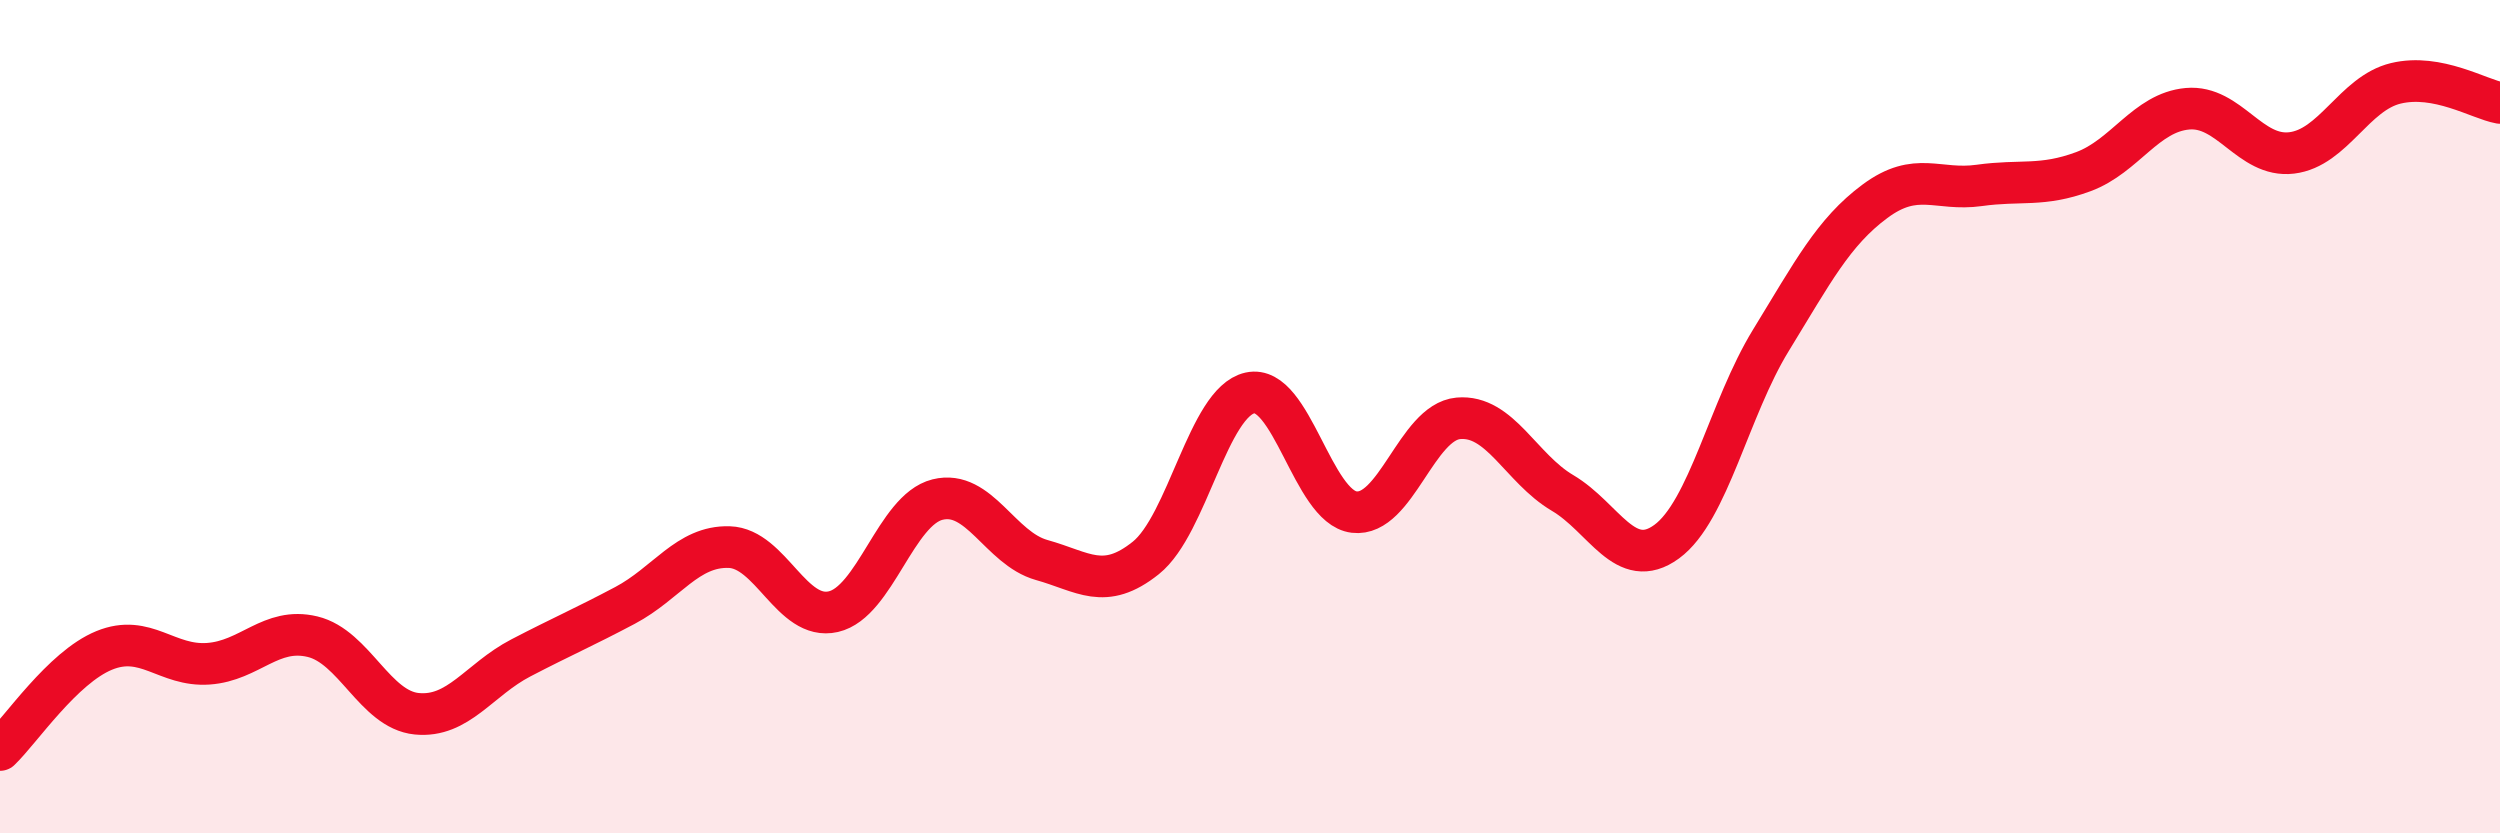 
    <svg width="60" height="20" viewBox="0 0 60 20" xmlns="http://www.w3.org/2000/svg">
      <path
        d="M 0,18 C 0.5,17.52 1.5,16.02 2.5,15.61 C 3.5,15.2 4,16 5,15.93 C 6,15.86 6.5,15.04 7.5,15.28 C 8.5,15.52 9,17.03 10,17.13 C 11,17.23 11.5,16.31 12.5,15.79 C 13.5,15.27 14,15.06 15,14.53 C 16,14 16.5,13.1 17.5,13.13 C 18.5,13.16 19,14.91 20,14.68 C 21,14.45 21.5,12.24 22.5,11.99 C 23.5,11.74 24,13.16 25,13.44 C 26,13.72 26.5,14.19 27.5,13.39 C 28.5,12.59 29,9.65 30,9.43 C 31,9.21 31.5,12.17 32.5,12.29 C 33.5,12.41 34,10.13 35,10.04 C 36,9.95 36.5,11.24 37.5,11.83 C 38.5,12.42 39,13.73 40,13 C 41,12.27 41.5,9.8 42.5,8.17 C 43.5,6.54 44,5.57 45,4.83 C 46,4.09 46.5,4.59 47.5,4.45 C 48.5,4.31 49,4.49 50,4.12 C 51,3.75 51.5,2.7 52.5,2.61 C 53.5,2.52 54,3.79 55,3.67 C 56,3.55 56.5,2.24 57.5,2 C 58.5,1.76 59.5,2.38 60,2.47L60 20L0 20Z"
        fill="#EB0A25"
        opacity="0.1"
        stroke-linecap="round"
        stroke-linejoin="round"
      />
      <path
        d="M 0,18 C 0.5,17.52 1.5,16.02 2.5,15.61 C 3.5,15.2 4,16 5,15.93 C 6,15.86 6.5,15.04 7.5,15.28 C 8.5,15.52 9,17.03 10,17.13 C 11,17.23 11.5,16.31 12.5,15.79 C 13.5,15.27 14,15.06 15,14.53 C 16,14 16.5,13.1 17.5,13.13 C 18.5,13.16 19,14.91 20,14.68 C 21,14.45 21.5,12.24 22.5,11.99 C 23.5,11.74 24,13.16 25,13.44 C 26,13.72 26.5,14.19 27.5,13.39 C 28.5,12.59 29,9.65 30,9.43 C 31,9.21 31.5,12.17 32.5,12.29 C 33.5,12.41 34,10.13 35,10.04 C 36,9.95 36.5,11.24 37.5,11.83 C 38.5,12.42 39,13.73 40,13 C 41,12.27 41.5,9.8 42.5,8.17 C 43.5,6.54 44,5.57 45,4.83 C 46,4.09 46.5,4.59 47.5,4.45 C 48.5,4.31 49,4.49 50,4.12 C 51,3.75 51.5,2.7 52.5,2.61 C 53.5,2.52 54,3.79 55,3.67 C 56,3.55 56.5,2.24 57.5,2 C 58.5,1.76 59.5,2.38 60,2.47"
        stroke="#EB0A25"
        stroke-width="1"
        fill="none"
        stroke-linecap="round"
        stroke-linejoin="round"
      />
    </svg>
  
